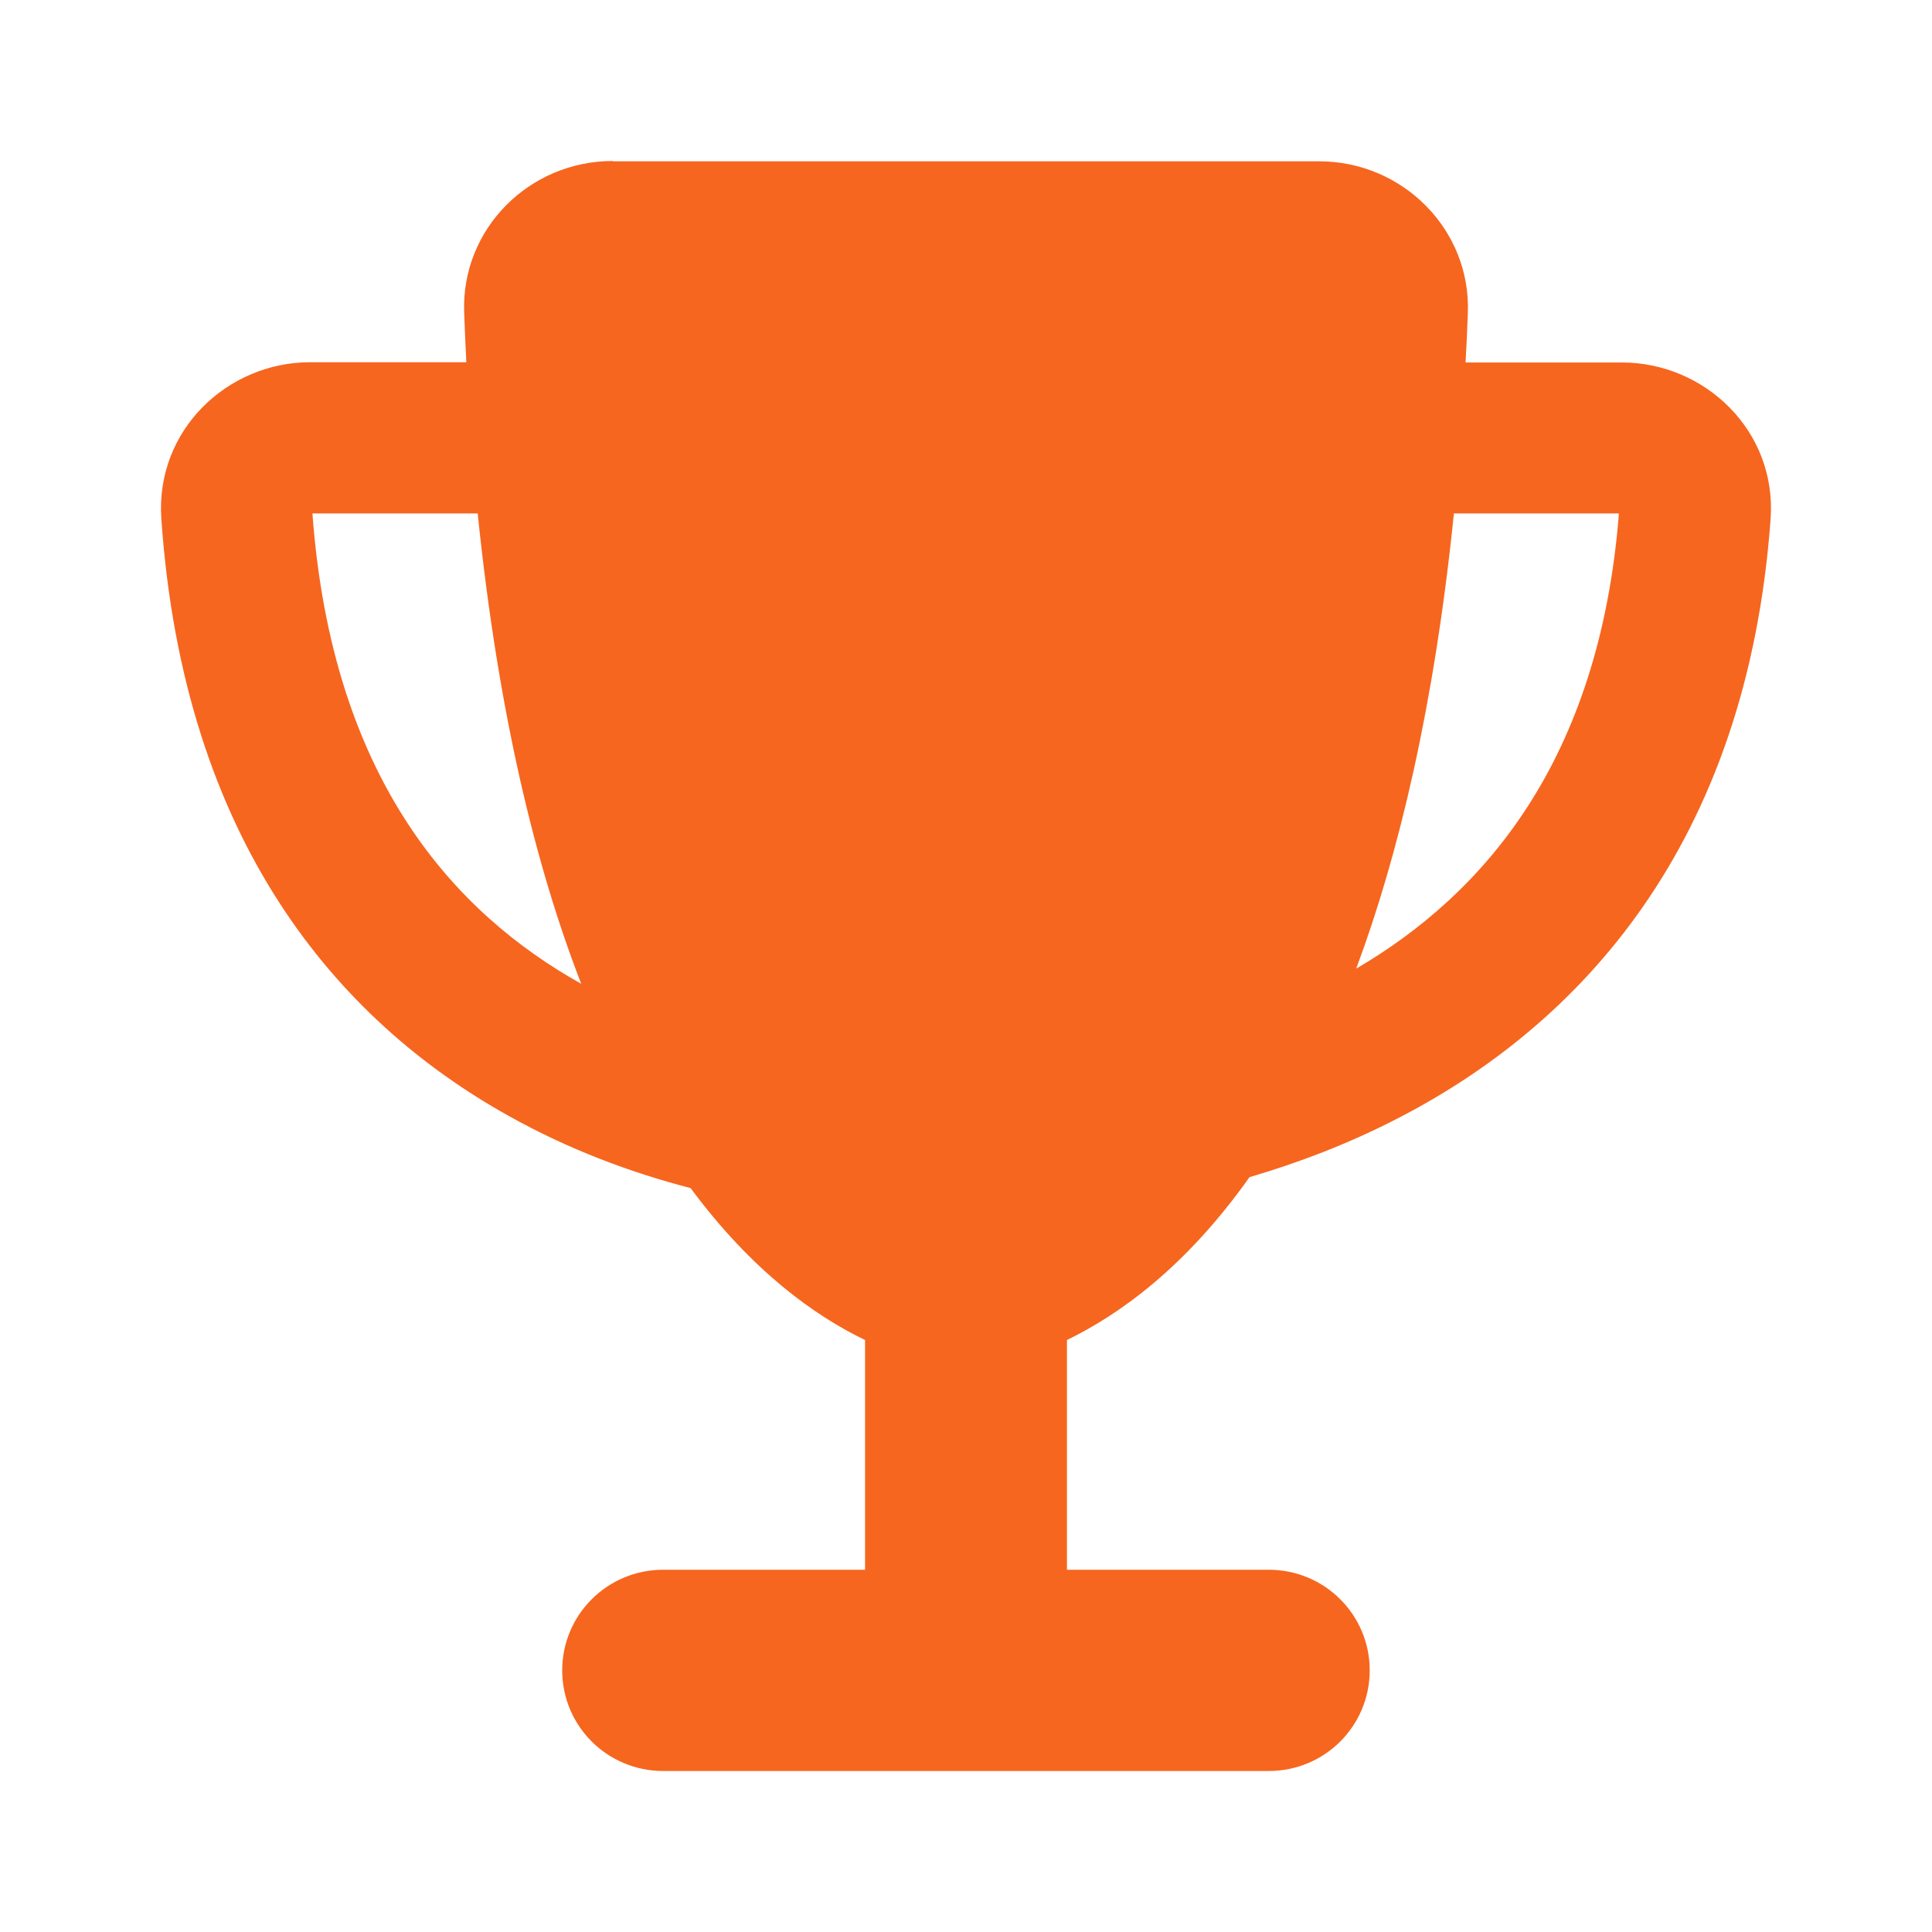 <?xml version="1.0" encoding="UTF-8"?>
<svg xmlns="http://www.w3.org/2000/svg" width="24" height="24" viewBox="0 0 24 24" fill="none">
  <path d="M7.611 2.004H16.388C17.427 2.004 18.273 2.855 18.234 3.886C18.226 4.093 18.218 4.3 18.206 4.503H20.15C21.172 4.503 22.074 5.347 21.995 6.448C21.701 10.498 19.625 12.725 17.372 13.888C16.753 14.209 16.122 14.447 15.522 14.623C14.731 15.739 13.908 16.329 13.254 16.646V19.5H15.761C16.455 19.5 17.015 20.059 17.015 20.75C17.015 21.442 16.455 22 15.761 22H8.238C7.545 22 6.984 21.442 6.984 20.75C6.984 20.059 7.545 19.5 8.238 19.5H10.746V16.646C10.119 16.345 9.339 15.786 8.579 14.759C7.858 14.572 7.075 14.287 6.31 13.857C4.191 12.674 2.279 10.444 2.004 6.441C1.93 5.343 2.827 4.5 3.85 4.5H5.793C5.782 4.296 5.774 4.093 5.766 3.882C5.727 2.847 6.573 2 7.611 2V2.004ZM5.934 6.378H3.881C4.124 9.686 5.648 11.342 7.22 12.221C6.655 10.764 6.189 8.862 5.934 6.378ZM16.847 12.033C18.434 11.104 19.868 9.452 20.111 6.378H18.061C17.818 8.756 17.38 10.604 16.847 12.033Z" fill="#F6661F"></path>
</svg>
